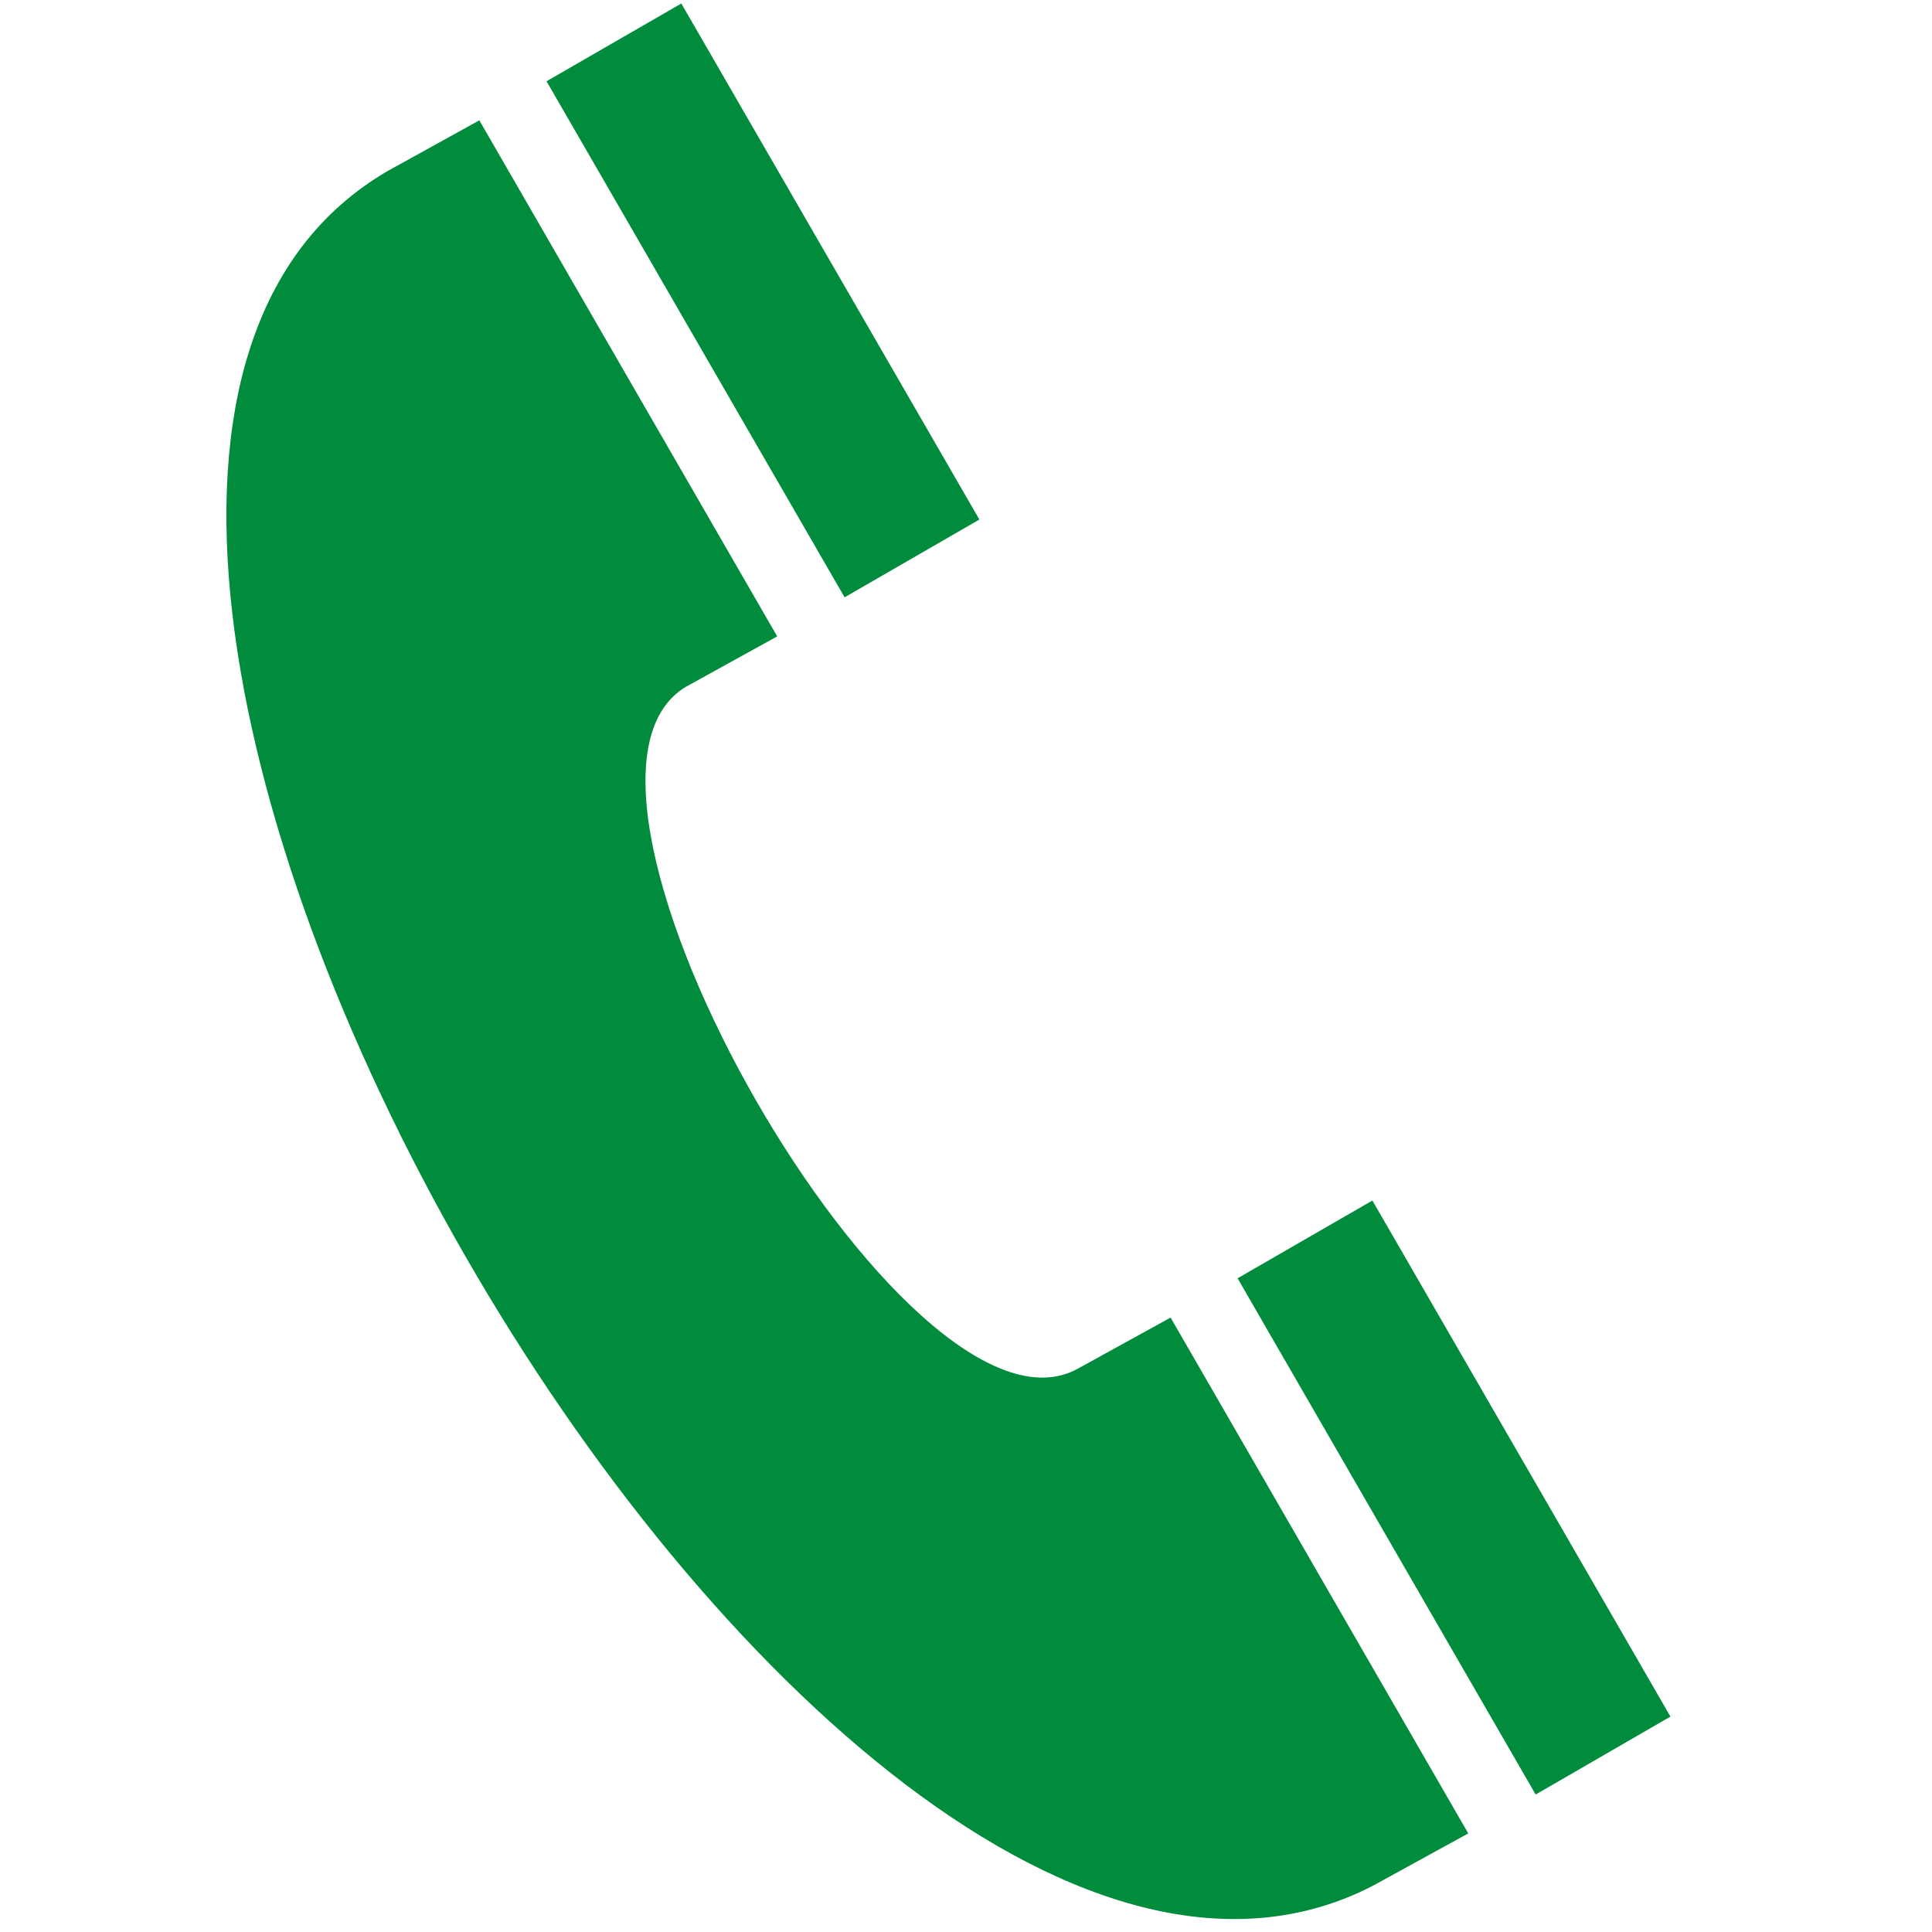 <?xml version="1.0" encoding="UTF-8" standalone="no"?>
<!DOCTYPE svg PUBLIC "-//W3C//DTD SVG 1.1//EN" "http://www.w3.org/Graphics/SVG/1.1/DTD/svg11.dtd">
<svg width="100%" height="100%" viewBox="0 0 18 18" version="1.1" xmlns="http://www.w3.org/2000/svg" xmlns:xlink="http://www.w3.org/1999/xlink" xml:space="preserve" xmlns:serif="http://www.serif.com/" style="fill-rule:evenodd;clip-rule:evenodd;stroke-linejoin:round;stroke-miterlimit:2;">
    <g transform="matrix(1,0,0,1,-5626,-1247.51)">
        <g transform="matrix(9.697,0,0,26.637,8017.99,-364.875)">
            <g transform="matrix(0.185,0,0,0.067,-245.762,60.868)">
                <g transform="matrix(1,0,0,1,-5,-5)">
                    <clipPath id="_clip1">
                        <rect x="0" y="0" width="10" height="10"/>
                    </clipPath>
                    <g clip-path="url(#_clip1)">
                        <path d="M7.7,9.553L7.203,9.827C4.295,11.335 -0.748,2.537 2.087,0.875L2.564,0.61L4.111,3.304L3.637,3.567C2.775,4.086 4.787,7.612 5.67,7.128L6.154,6.86L7.7,9.553ZM3.613,0L2.913,0.406L4.461,3.1L5.161,2.694L3.613,0ZM7.202,6.249L6.502,6.655L8.05,9.35L8.75,8.943L7.202,6.249Z" style="fill:rgb(0,140,60);fill-rule:nonzero;"/>
                    </g>
                </g>
            </g>
        </g>
    </g>
</svg>
